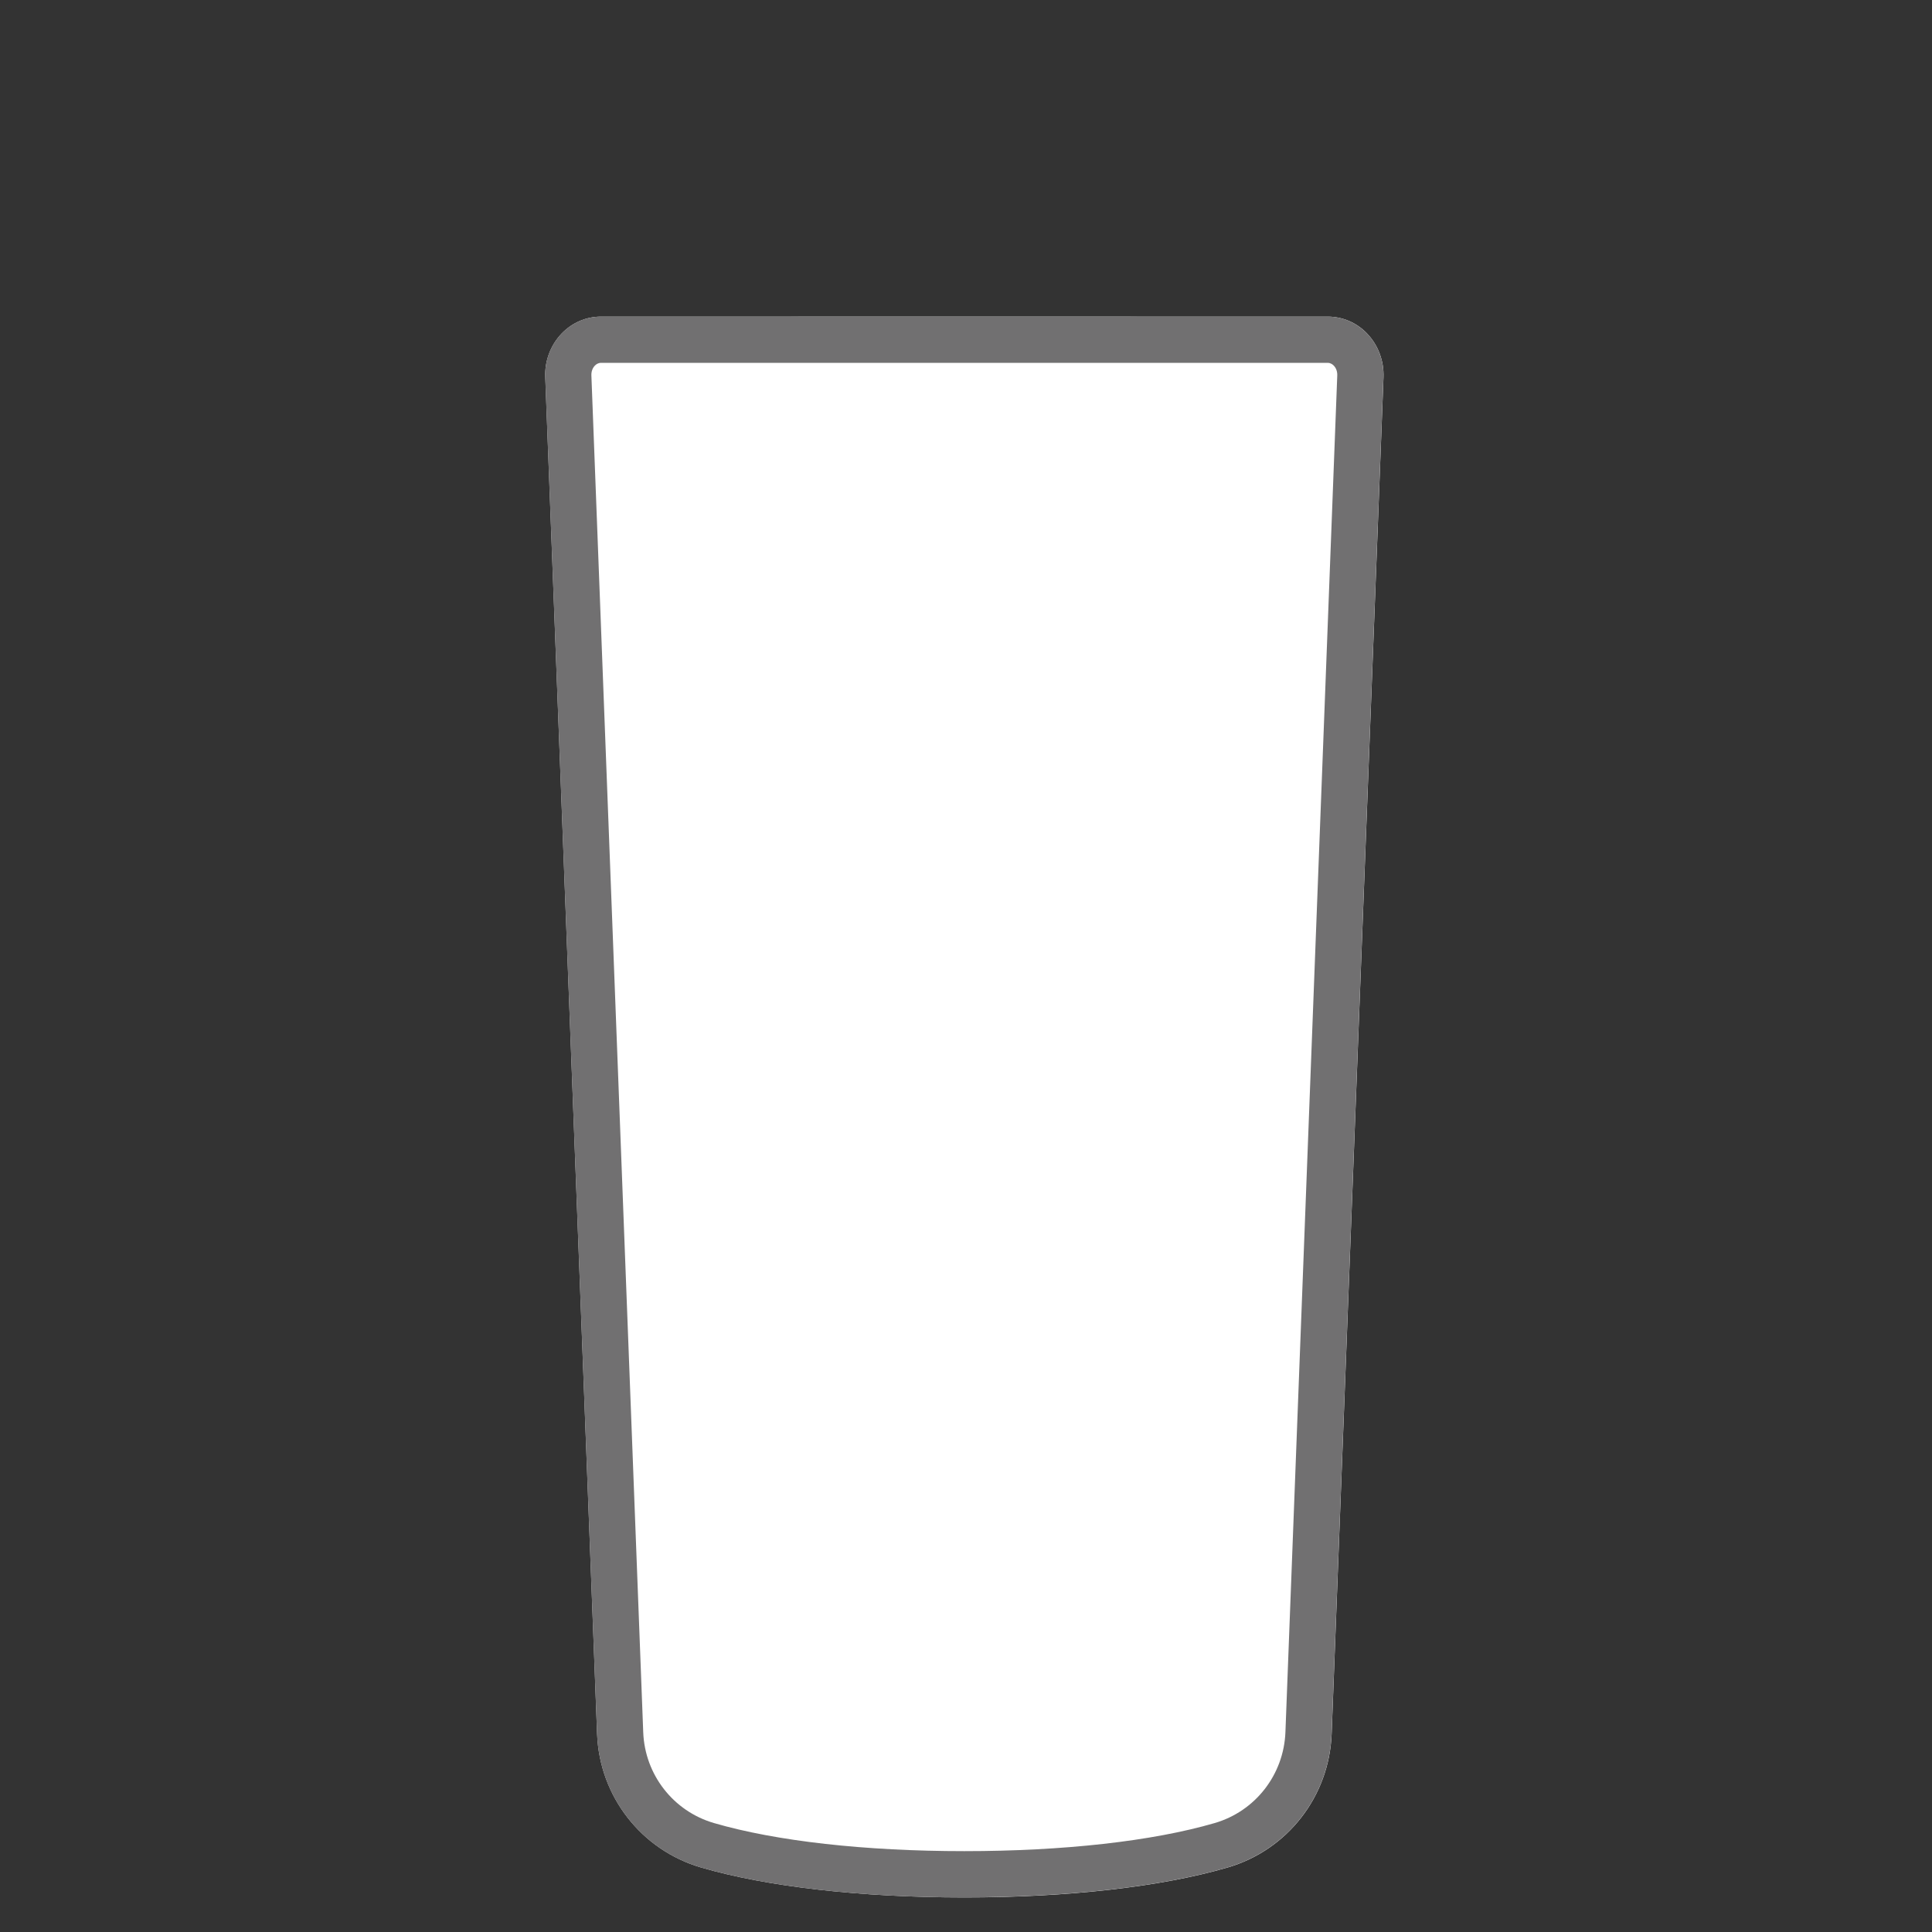 <svg id="e03oh8qkVje1" class="logo-center" xmlns="http://www.w3.org/2000/svg" xmlns:xlink="http://www.w3.org/1999/xlink" viewBox="0 0 300 300" shape-rendering="geometricPrecision" text-rendering="geometricPrecision">
<rect x="0" y="0" width="300" height="300" fill="#333333" stroke="none"/>
<style><![CDATA[
#e03oh8qkVje2_to {animation: e03oh8qkVje2_to__to 30000ms linear 1 normal forwards}@keyframes e03oh8qkVje2_to__to { 0% {transform: translate(150.015px,92.193px)} 11% {transform: translate(150.015px,92.193px)} 12% {transform: translate(150.016px,53.425px)} 100% {transform: translate(150.016px,53.425px)}} #e03oh8qkVje2_ts {animation: e03oh8qkVje2_ts__ts 30000ms linear 1 normal forwards}@keyframes e03oh8qkVje2_ts__ts { 0% {transform: scale(0.871,0.895)} 11% {transform: scale(0.871,0.895)} 12% {transform: scale(1,1)} 100% {transform: scale(1,1)}} #e03oh8qkVje10 {animation: e03oh8qkVje10_c_o 30000ms linear 1 normal forwards}@keyframes e03oh8qkVje10_c_o { 0% {opacity: 0} 6.667% {opacity: 0} 7.667% {opacity: 1} 100% {opacity: 1}} #e03oh8qkVje12_to {animation: e03oh8qkVje12_to__to 30000ms linear 1 normal forwards}@keyframes e03oh8qkVje12_to__to { 0% {transform: translate(169.925px,244.343px)} 7.667% {transform: translate(169.925px,244.343px)} 13.333% {transform: translate(169.925px,74.343px)} 19.333% {transform: translate(169.925px,244.343px)} 25% {transform: translate(169.925px,74.343px)} 31% {transform: translate(169.925px,244.343px)} 36.667% {transform: translate(169.925px,74.343px)} 42.667% {transform: translate(169.925px,244.343px)} 48.333% {transform: translate(169.925px,74.343px)} 55.333% {transform: translate(169.925px,244.343px)} 61% {transform: translate(169.925px,74.343px)} 67% {transform: translate(169.925px,244.343px)} 72.667% {transform: translate(169.925px,74.343px)} 78.667% {transform: translate(169.925px,244.343px)} 84.333% {transform: translate(169.925px,74.343px)} 90.333% {transform: translate(169.925px,244.343px)} 100% {transform: translate(169.925px,74.343px)}} #e03oh8qkVje12 {animation: e03oh8qkVje12_c_o 30000ms linear 1 normal forwards}@keyframes e03oh8qkVje12_c_o { 0% {opacity: 0} 7.667% {opacity: 0} 8.333% {opacity: 1} 12.667% {opacity: 1} 13.333% {opacity: 0} 19.333% {opacity: 0} 20% {opacity: 1} 24.333% {opacity: 1} 25% {opacity: 0} 31% {opacity: 0} 31.667% {opacity: 1} 36% {opacity: 1} 36.667% {opacity: 0} 42.667% {opacity: 0} 43.333% {opacity: 1} 47.667% {opacity: 1} 48.333% {opacity: 0} 55.333% {opacity: 0} 56% {opacity: 1} 60.333% {opacity: 1} 61% {opacity: 0} 67% {opacity: 0} 67.667% {opacity: 1} 72% {opacity: 1} 72.667% {opacity: 0} 78.667% {opacity: 0} 79.333% {opacity: 1} 83.667% {opacity: 1} 84.333% {opacity: 0} 90.333% {opacity: 0} 91% {opacity: 1} 99.333% {opacity: 1} 100% {opacity: 0}} #e03oh8qkVje13_to {animation: e03oh8qkVje13_to__to 30000ms linear 1 normal forwards}@keyframes e03oh8qkVje13_to__to { 0% {transform: translate(115.616px,225.682px)} 9.667% {transform: translate(115.616px,225.682px)} 12.333% {transform: translate(115.616px,75.682px)} 15.333% {transform: translate(115.616px,225.682px)} 18% {transform: translate(115.616px,75.682px)} 21.333% {transform: translate(115.616px,225.682px)} 24% {transform: translate(115.616px,75.682px)} 27% {transform: translate(115.616px,225.682px)} 29.667% {transform: translate(115.616px,75.682px)} 33.333% {transform: translate(115.616px,225.682px)} 36% {transform: translate(115.616px,75.682px)} 39% {transform: translate(115.616px,225.682px)} 41.667% {transform: translate(115.616px,75.682px)} 45% {transform: translate(115.616px,225.682px)} 47.667% {transform: translate(115.616px,75.682px)} 50.667% {transform: translate(115.616px,225.682px)} 53.333% {transform: translate(115.616px,75.682px)} 56.667% {transform: translate(115.616px,225.682px)} 59.333% {transform: translate(115.616px,75.682px)} 62.333% {transform: translate(115.616px,225.682px)} 65% {transform: translate(115.616px,75.682px)} 68.333% {transform: translate(115.616px,225.682px)} 71% {transform: translate(115.616px,75.682px)} 74% {transform: translate(115.616px,225.682px)} 76.667% {transform: translate(115.616px,75.682px)} 79.333% {transform: translate(115.616px,225.682px)} 82% {transform: translate(115.616px,75.682px)} 85% {transform: translate(115.616px,225.682px)} 87.667% {transform: translate(115.616px,75.682px)} 91% {transform: translate(115.616px,225.682px)} 93.667% {transform: translate(115.616px,75.682px)} 96.667% {transform: translate(115.616px,225.682px)} 100% {transform: translate(115.616px,75.682px)}} #e03oh8qkVje13 {animation: e03oh8qkVje13_c_o 30000ms linear 1 normal forwards}@keyframes e03oh8qkVje13_c_o { 0% {opacity: 0} 9.667% {opacity: 0} 10% {opacity: 1} 12% {opacity: 1} 12.333% {opacity: 0} 15.333% {opacity: 0} 15.667% {opacity: 1} 17.667% {opacity: 1} 18% {opacity: 0} 21.333% {opacity: 0} 21.667% {opacity: 1} 23.667% {opacity: 1} 24% {opacity: 0} 27% {opacity: 0} 27.333% {opacity: 1} 29.333% {opacity: 1} 29.667% {opacity: 0} 33.333% {opacity: 0} 33.667% {opacity: 1} 35.667% {opacity: 1} 36% {opacity: 0} 39% {opacity: 0} 39.333% {opacity: 1} 41.333% {opacity: 1} 41.667% {opacity: 0} 45% {opacity: 0} 45.333% {opacity: 1} 47.333% {opacity: 1} 47.667% {opacity: 0} 50.667% {opacity: 0} 51% {opacity: 1} 53% {opacity: 1} 53.333% {opacity: 0} 56.667% {opacity: 0} 57% {opacity: 1} 59% {opacity: 1} 59.333% {opacity: 0} 62.333% {opacity: 0} 62.667% {opacity: 1} 64.667% {opacity: 1} 65% {opacity: 0} 68.333% {opacity: 0} 68.667% {opacity: 1} 70.667% {opacity: 1} 71% {opacity: 0} 74% {opacity: 0} 74.333% {opacity: 1} 76.333% {opacity: 1} 76.667% {opacity: 0} 79.333% {opacity: 0} 79.667% {opacity: 1} 81.667% {opacity: 1} 82% {opacity: 0} 85% {opacity: 0} 85.333% {opacity: 1} 87.333% {opacity: 1} 87.667% {opacity: 0} 91% {opacity: 0} 91.333% {opacity: 1} 93.333% {opacity: 1} 93.667% {opacity: 0} 96.667% {opacity: 0} 97% {opacity: 1} 99% {opacity: 1} 100% {opacity: 0}} #e03oh8qkVje14_to {animation: e03oh8qkVje14_to__to 30000ms linear 1 normal forwards}@keyframes e03oh8qkVje14_to__to { 0% {transform: translate(125.686px,199.455px)} 11% {transform: translate(125.686px,199.455px)} 15% {transform: translate(125.686px,99.455px)} 19% {transform: translate(125.686px,199.455px)} 23% {transform: translate(125.686px,99.455px)} 27% {transform: translate(125.686px,199.455px)} 31% {transform: translate(125.686px,99.455px)} 35% {transform: translate(125.686px,199.455px)} 39% {transform: translate(125.686px,99.455px)} 43.333% {transform: translate(125.686px,199.455px)} 47.333% {transform: translate(125.686px,99.455px)} 51.333% {transform: translate(125.686px,199.455px)} 55.333% {transform: translate(125.686px,99.455px)} 59.333% {transform: translate(125.686px,199.455px)} 63.333% {transform: translate(125.686px,99.455px)} 67.333% {transform: translate(125.686px,199.455px)} 71.333% {transform: translate(125.686px,99.455px)} 75.333% {transform: translate(125.686px,199.455px)} 79.333% {transform: translate(125.686px,99.455px)} 83.333% {transform: translate(125.686px,199.455px)} 87.333% {transform: translate(125.686px,99.455px)} 91.333% {transform: translate(125.686px,199.455px)} 95.333% {transform: translate(125.686px,99.455px)} 100% {transform: translate(125.686px,199.455px)}} #e03oh8qkVje14 {animation: e03oh8qkVje14_c_o 30000ms linear 1 normal forwards}@keyframes e03oh8qkVje14_c_o { 0% {opacity: 0} 11% {opacity: 0} 11.333% {opacity: 1} 14% {opacity: 1} 15% {opacity: 0} 19% {opacity: 0} 19.333% {opacity: 1} 22% {opacity: 1} 23% {opacity: 0} 27% {opacity: 0} 27.333% {opacity: 1} 30% {opacity: 1} 31% {opacity: 0} 35% {opacity: 0} 35.333% {opacity: 1} 38% {opacity: 1} 39% {opacity: 0} 43.333% {opacity: 0} 43.667% {opacity: 1} 46.333% {opacity: 1} 47.333% {opacity: 0} 51.333% {opacity: 0} 51.667% {opacity: 1} 54.333% {opacity: 1} 55.333% {opacity: 0} 59.333% {opacity: 0} 59.667% {opacity: 1} 62.333% {opacity: 1} 63.333% {opacity: 0} 67.333% {opacity: 0} 67.667% {opacity: 1} 70.333% {opacity: 1} 71.333% {opacity: 0} 75.333% {opacity: 0} 75.667% {opacity: 1} 78.333% {opacity: 1} 79.333% {opacity: 0} 83.333% {opacity: 0} 83.667% {opacity: 1} 86.333% {opacity: 1} 87.333% {opacity: 0} 91.333% {opacity: 0} 91.667% {opacity: 1} 94.333% {opacity: 1} 95.333% {opacity: 0} 100% {opacity: 0}} #e03oh8qkVje15_to {animation: e03oh8qkVje15_to__to 30000ms linear 1 normal forwards}@keyframes e03oh8qkVje15_to__to { 0% {transform: translate(149.74px,219.804px)} 9% {transform: translate(149.74px,219.804px)} 12.333% {transform: translate(149.74px,72.804px)} 16.333% {transform: translate(149.74px,219.804px)} 19.667% {transform: translate(149.74px,72.804px)} 23.333% {transform: translate(149.74px,219.804px)} 26.667% {transform: translate(149.74px,72.804px)} 30.667% {transform: translate(149.74px,219.804px)} 34% {transform: translate(149.74px,72.804px)} 38.667% {transform: translate(149.74px,219.804px)} 42% {transform: translate(149.74px,72.804px)} 46% {transform: translate(149.74px,219.804px)} 49.333% {transform: translate(149.74px,72.804px)} 53% {transform: translate(149.74px,219.804px)} 56.333% {transform: translate(149.74px,72.804px)} 60.333% {transform: translate(149.74px,219.804px)} 63.667% {transform: translate(149.74px,72.804px)} 67.333% {transform: translate(149.74px,219.804px)} 70.667% {transform: translate(149.74px,72.804px)} 74.667% {transform: translate(149.74px,219.804px)} 78% {transform: translate(149.74px,72.804px)} 81.667% {transform: translate(149.74px,219.804px)} 85% {transform: translate(149.74px,72.804px)} 89% {transform: translate(149.74px,219.804px)} 92.333% {transform: translate(149.74px,72.804px)} 96% {transform: translate(149.74px,219.804px)} 100% {transform: translate(149.74px,72.804px)}} #e03oh8qkVje15_ts {animation: e03oh8qkVje15_ts__ts 30000ms linear 1 normal forwards}@keyframes e03oh8qkVje15_ts__ts { 0% {transform: scale(1,1)} 9% {transform: scale(1,1)} 12.333% {transform: scale(1,1)} 16.333% {transform: scale(1,1)} 19.667% {transform: scale(1,1)} 23.333% {transform: scale(1,1)} 26.667% {transform: scale(1,1)} 30.667% {transform: scale(1,1)} 34% {transform: scale(1,1)} 38.667% {transform: scale(1,1)} 42% {transform: scale(1,1)} 46% {transform: scale(1,1)} 49.333% {transform: scale(1,1)} 53% {transform: scale(1,1)} 56.333% {transform: scale(1,1)} 60.333% {transform: scale(1,1)} 63.667% {transform: scale(1,1)} 67.333% {transform: scale(1,1)} 70.667% {transform: scale(1,1)} 74.667% {transform: scale(1,1)} 78% {transform: scale(1,1)} 81.667% {transform: scale(1,1)} 85% {transform: scale(1,1)} 89% {transform: scale(1,1)} 92.333% {transform: scale(1,1)} 96% {transform: scale(1,1)} 100% {transform: scale(1,1)}} #e03oh8qkVje15 {animation: e03oh8qkVje15_c_o 30000ms linear 1 normal forwards}@keyframes e03oh8qkVje15_c_o { 0% {opacity: 0} 9% {opacity: 0} 9.667% {opacity: 1} 11.667% {opacity: 1} 12.333% {opacity: 0} 16.333% {opacity: 0} 17% {opacity: 1} 19% {opacity: 1} 19.667% {opacity: 0} 23.333% {opacity: 0} 24% {opacity: 1} 26% {opacity: 1} 26.667% {opacity: 0} 30.667% {opacity: 0} 31.333% {opacity: 1} 33.333% {opacity: 1} 34% {opacity: 0} 38.667% {opacity: 0} 39.333% {opacity: 1} 41.333% {opacity: 1} 42% {opacity: 0} 46% {opacity: 0} 46.667% {opacity: 1} 48.667% {opacity: 1} 49.333% {opacity: 0} 53% {opacity: 0} 53.667% {opacity: 1} 55.667% {opacity: 1} 56.333% {opacity: 0} 60.333% {opacity: 0} 61% {opacity: 1} 63% {opacity: 1} 63.667% {opacity: 0} 67.333% {opacity: 0} 68% {opacity: 1} 70% {opacity: 1} 70.667% {opacity: 0} 74.667% {opacity: 0} 75.333% {opacity: 1} 77.333% {opacity: 1} 78% {opacity: 0} 81.667% {opacity: 0} 82.333% {opacity: 1} 84.333% {opacity: 1} 85% {opacity: 0} 89% {opacity: 0} 89.667% {opacity: 1} 91.667% {opacity: 1} 92.333% {opacity: 0} 96% {opacity: 0} 96.667% {opacity: 1} 99.333% {opacity: 1} 100% {opacity: 0}} #e03oh8qkVje16_to {animation: e03oh8qkVje16_to__to 30000ms linear 1 normal forwards}@keyframes e03oh8qkVje16_to__to { 0% {transform: translate(149.74px,219.804px)} 12.333% {transform: translate(149.74px,219.804px)} 15% {transform: translate(149.74px,72.804px)} 18% {transform: translate(149.74px,219.804px)} 20.667% {transform: translate(149.74px,72.804px)} 23.333% {transform: translate(149.74px,219.804px)} 26% {transform: translate(149.74px,72.804px)} 29% {transform: translate(149.74px,219.804px)} 31.667% {transform: translate(149.74px,72.804px)} 34.667% {transform: translate(149.74px,219.804px)} 37.333% {transform: translate(149.74px,72.804px)} 40.333% {transform: translate(149.74px,219.804px)} 43% {transform: translate(149.74px,72.804px)} 45.667% {transform: translate(149.74px,219.804px)} 48.333% {transform: translate(149.74px,72.804px)} 51.333% {transform: translate(149.74px,219.804px)} 54% {transform: translate(149.74px,72.804px)} 57.333% {transform: translate(149.74px,219.804px)} 60% {transform: translate(149.74px,72.804px)} 63% {transform: translate(149.74px,219.804px)} 65.667% {transform: translate(149.74px,72.804px)} 68.333% {transform: translate(149.74px,219.804px)} 71% {transform: translate(149.74px,72.804px)} 74% {transform: translate(149.74px,219.804px)} 76.667% {transform: translate(149.74px,72.804px)} 80% {transform: translate(149.74px,219.804px)} 82.667% {transform: translate(149.74px,72.804px)} 85.667% {transform: translate(149.74px,219.804px)} 88.333% {transform: translate(149.74px,72.804px)} 91% {transform: translate(149.74px,219.804px)} 93.667% {transform: translate(149.74px,72.804px)} 96.667% {transform: translate(149.74px,219.804px)} 100% {transform: translate(149.74px,72.804px)}} #e03oh8qkVje16_ts {animation: e03oh8qkVje16_ts__ts 30000ms linear 1 normal forwards}@keyframes e03oh8qkVje16_ts__ts { 0% {transform: scale(1,1)} 12.333% {transform: scale(1,1)} 15% {transform: scale(1,1)} 18% {transform: scale(1,1)} 20.667% {transform: scale(1,1)} 23.333% {transform: scale(1,1)} 26% {transform: scale(1,1)} 29% {transform: scale(1,1)} 31.667% {transform: scale(1,1)} 34.667% {transform: scale(1,1)} 37.333% {transform: scale(1,1)} 40.333% {transform: scale(1,1)} 43% {transform: scale(1,1)} 45.667% {transform: scale(1,1)} 48.333% {transform: scale(1,1)} 51.333% {transform: scale(1,1)} 54% {transform: scale(1,1)} 57.333% {transform: scale(1,1)} 60% {transform: scale(1,1)} 63% {transform: scale(1,1)} 65.667% {transform: scale(1,1)} 68.333% {transform: scale(1,1)} 71% {transform: scale(1,1)} 74% {transform: scale(1,1)} 76.667% {transform: scale(1,1)} 80% {transform: scale(1,1)} 82.667% {transform: scale(1,1)} 85.667% {transform: scale(1,1)} 88.333% {transform: scale(1,1)} 91% {transform: scale(1,1)} 93.667% {transform: scale(1,1)} 96.667% {transform: scale(1,1)} 100% {transform: scale(1,1)}} #e03oh8qkVje16 {animation: e03oh8qkVje16_c_o 30000ms linear 1 normal forwards}@keyframes e03oh8qkVje16_c_o { 0% {opacity: 0} 12.333% {opacity: 0} 13% {opacity: 1} 14.333% {opacity: 1} 15% {opacity: 0} 18% {opacity: 0} 18.667% {opacity: 1} 20% {opacity: 1} 20.667% {opacity: 0} 23.333% {opacity: 0} 24% {opacity: 1} 25.333% {opacity: 1} 26% {opacity: 0} 29% {opacity: 0} 29.667% {opacity: 1} 31% {opacity: 1} 31.667% {opacity: 0} 34.667% {opacity: 0} 35.333% {opacity: 1} 36.667% {opacity: 1} 37.333% {opacity: 0} 40.333% {opacity: 0} 41% {opacity: 1} 42.333% {opacity: 1} 43% {opacity: 0} 45.667% {opacity: 0} 46.333% {opacity: 1} 47.667% {opacity: 1} 48.333% {opacity: 0} 51.333% {opacity: 0} 52% {opacity: 1} 53.333% {opacity: 1} 54% {opacity: 0} 57.333% {opacity: 0} 58% {opacity: 1} 59.333% {opacity: 1} 60% {opacity: 0} 63% {opacity: 0} 63.667% {opacity: 1} 65% {opacity: 1} 65.667% {opacity: 0} 68.333% {opacity: 0} 69% {opacity: 1} 70.333% {opacity: 1} 71% {opacity: 0} 74% {opacity: 0} 74.667% {opacity: 1} 76% {opacity: 1} 76.667% {opacity: 0} 80% {opacity: 0} 80.667% {opacity: 1} 82% {opacity: 1} 82.667% {opacity: 0} 85.667% {opacity: 0} 86.333% {opacity: 1} 87.667% {opacity: 1} 88.333% {opacity: 0} 91% {opacity: 0} 91.667% {opacity: 1} 93% {opacity: 1} 93.667% {opacity: 0} 96.667% {opacity: 0} 97.333% {opacity: 1} 99.333% {opacity: 1} 100% {opacity: 0}} #e03oh8qkVje17_to {animation: e03oh8qkVje17_to__to 30000ms linear 1 normal forwards}@keyframes e03oh8qkVje17_to__to { 0% {offset-distance: 0%} 8.667% {offset-distance: 0%} 11.667% {offset-distance: 3.448%} 15% {offset-distance: 6.897%} 18% {offset-distance: 10.345%} 21% {offset-distance: 13.793%} 24% {offset-distance: 17.241%} 27.333% {offset-distance: 20.69%} 30.333% {offset-distance: 24.138%} 33.333% {offset-distance: 27.586%} 36.333% {offset-distance: 31.035%} 39.667% {offset-distance: 34.483%} 42.667% {offset-distance: 37.931%} 45.667% {offset-distance: 41.379%} 48.667% {offset-distance: 44.828%} 52% {offset-distance: 48.276%} 55% {offset-distance: 51.724%} 58.667% {offset-distance: 55.172%} 61.667% {offset-distance: 58.621%} 65% {offset-distance: 62.069%} 68% {offset-distance: 65.517%} 71% {offset-distance: 68.965%} 74% {offset-distance: 72.414%} 77.333% {offset-distance: 75.862%} 80.333% {offset-distance: 79.31%} 84% {offset-distance: 82.759%} 87% {offset-distance: 86.207%} 90.333% {offset-distance: 89.655%} 93.333% {offset-distance: 93.103%} 96.333% {offset-distance: 96.552%} 100% {offset-distance: 100%}} #e03oh8qkVje17_ts {animation: e03oh8qkVje17_ts__ts 30000ms linear 1 normal forwards}@keyframes e03oh8qkVje17_ts__ts { 0% {transform: scale(1,1)} 8.667% {transform: scale(1,1)} 11.667% {transform: scale(1,1)} 15% {transform: scale(1,1)} 18% {transform: scale(1,1)} 21% {transform: scale(1,1)} 24% {transform: scale(1,1)} 27.333% {transform: scale(1,1)} 30.333% {transform: scale(1,1)} 33.333% {transform: scale(1,1)} 36.333% {transform: scale(1,1)} 39.667% {transform: scale(1,1)} 42.667% {transform: scale(1,1)} 45.667% {transform: scale(1,1)} 48.667% {transform: scale(1,1)} 52% {transform: scale(1,1)} 55% {transform: scale(1,1)} 58.667% {transform: scale(1,1)} 61.667% {transform: scale(1,1)} 65% {transform: scale(1,1)} 68% {transform: scale(1,1)} 71% {transform: scale(1,1)} 74% {transform: scale(1,1)} 77.333% {transform: scale(1,1)} 80.333% {transform: scale(1,1)} 84% {transform: scale(1,1)} 87% {transform: scale(1,1)} 90.333% {transform: scale(1,1)} 93.333% {transform: scale(1,1)} 96.333% {transform: scale(1,1)} 100% {transform: scale(1,1)}} #e03oh8qkVje17 {animation: e03oh8qkVje17_c_o 30000ms linear 1 normal forwards}@keyframes e03oh8qkVje17_c_o { 0% {opacity: 0} 8.667% {opacity: 0} 9% {opacity: 1} 11.333% {opacity: 1} 11.667% {opacity: 0} 15% {opacity: 0} 15.333% {opacity: 1} 17.667% {opacity: 1} 18% {opacity: 0} 21% {opacity: 0} 21.333% {opacity: 1} 23.667% {opacity: 1} 24% {opacity: 0} 27.333% {opacity: 0} 27.667% {opacity: 1} 30% {opacity: 1} 30.333% {opacity: 0} 33.333% {opacity: 0} 33.667% {opacity: 1} 36% {opacity: 1} 36.333% {opacity: 0} 39.667% {opacity: 0} 40% {opacity: 1} 42.333% {opacity: 1} 42.667% {opacity: 0} 45.667% {opacity: 0} 46% {opacity: 1} 48.333% {opacity: 1} 48.667% {opacity: 0} 52% {opacity: 0} 52.333% {opacity: 1} 54.667% {opacity: 1} 55% {opacity: 0} 58.667% {opacity: 0} 59% {opacity: 1} 61.333% {opacity: 1} 61.667% {opacity: 0} 65% {opacity: 0} 65.333% {opacity: 1} 67.667% {opacity: 1} 68% {opacity: 0} 71% {opacity: 0} 71.333% {opacity: 1} 73.667% {opacity: 1} 74% {opacity: 0} 77.333% {opacity: 0} 77.667% {opacity: 1} 80% {opacity: 1} 80.333% {opacity: 0} 84% {opacity: 0} 84.333% {opacity: 1} 86.667% {opacity: 1} 87% {opacity: 0} 90.333% {opacity: 0} 90.667% {opacity: 1} 93% {opacity: 1} 93.333% {opacity: 0} 96.333% {opacity: 0} 96.667% {opacity: 1} 99.333% {opacity: 1} 100% {opacity: 0}} #e03oh8qkVje18_to {animation: e03oh8qkVje18_to__to 30000ms linear 1 normal forwards}@keyframes e03oh8qkVje18_to__to { 0% {offset-distance: 0%} 11.667% {offset-distance: 0%} 14.667% {offset-distance: 3.571%} 18% {offset-distance: 7.143%} 21% {offset-distance: 10.714%} 24.333% {offset-distance: 14.286%} 27.333% {offset-distance: 17.857%} 30.667% {offset-distance: 21.429%} 33.667% {offset-distance: 25%} 37.333% {offset-distance: 28.571%} 40.333% {offset-distance: 32.143%} 43.667% {offset-distance: 35.714%} 46.667% {offset-distance: 39.286%} 50% {offset-distance: 42.857%} 53% {offset-distance: 46.429%} 56.333% {offset-distance: 50%} 59.333% {offset-distance: 53.571%} 62.667% {offset-distance: 57.143%} 65.667% {offset-distance: 60.714%} 69% {offset-distance: 64.286%} 72% {offset-distance: 67.857%} 75.333% {offset-distance: 71.429%} 78.333% {offset-distance: 75%} 81.667% {offset-distance: 78.571%} 84.667% {offset-distance: 82.143%} 88% {offset-distance: 85.714%} 91% {offset-distance: 89.286%} 94.333% {offset-distance: 92.857%} 97.333% {offset-distance: 96.429%} 100% {offset-distance: 100%}} #e03oh8qkVje18_ts {animation: e03oh8qkVje18_ts__ts 30000ms linear 1 normal forwards}@keyframes e03oh8qkVje18_ts__ts { 0% {transform: scale(1,1)} 11.667% {transform: scale(1,1)} 14.667% {transform: scale(1,1)} 18% {transform: scale(1,1)} 21% {transform: scale(1,1)} 24.333% {transform: scale(1,1)} 27.333% {transform: scale(1,1)} 30.667% {transform: scale(1,1)} 33.667% {transform: scale(1,1)} 37.333% {transform: scale(1,1)} 40.333% {transform: scale(1,1)} 43.667% {transform: scale(1,1)} 46.667% {transform: scale(1,1)} 50% {transform: scale(1,1)} 53% {transform: scale(1,1)} 56.333% {transform: scale(1,1)} 59.333% {transform: scale(1,1)} 62.667% {transform: scale(1,1)} 65.667% {transform: scale(1,1)} 69% {transform: scale(1,1)} 72% {transform: scale(1,1)} 75.333% {transform: scale(1,1)} 78.333% {transform: scale(1,1)} 81.667% {transform: scale(1,1)} 84.667% {transform: scale(1,1)} 88% {transform: scale(1,1)} 91% {transform: scale(1,1)} 94.333% {transform: scale(1,1)} 97.333% {transform: scale(1,1)} 100% {transform: scale(1,1)}} #e03oh8qkVje18 {animation: e03oh8qkVje18_c_o 30000ms linear 1 normal forwards}@keyframes e03oh8qkVje18_c_o { 0% {opacity: 0} 11.667% {opacity: 0} 12% {opacity: 1} 14.333% {opacity: 1} 14.667% {opacity: 0} 18% {opacity: 0} 18.333% {opacity: 1} 20.667% {opacity: 1} 21% {opacity: 0} 24.333% {opacity: 0} 24.667% {opacity: 1} 27% {opacity: 1} 27.333% {opacity: 0} 30.667% {opacity: 0} 31% {opacity: 1} 33.333% {opacity: 1} 33.667% {opacity: 0} 37.333% {opacity: 0} 37.667% {opacity: 1} 40% {opacity: 1} 40.333% {opacity: 0} 43.667% {opacity: 0} 44% {opacity: 1} 46.333% {opacity: 1} 46.667% {opacity: 0} 50% {opacity: 0} 50.333% {opacity: 1} 52.667% {opacity: 1} 53% {opacity: 0} 56.333% {opacity: 0} 56.667% {opacity: 1} 59% {opacity: 1} 59.333% {opacity: 0} 62.667% {opacity: 0} 63% {opacity: 1} 65.333% {opacity: 1} 65.667% {opacity: 0} 69% {opacity: 0} 69.333% {opacity: 1} 71.667% {opacity: 1} 72% {opacity: 0} 75.333% {opacity: 0} 75.667% {opacity: 1} 78% {opacity: 1} 78.333% {opacity: 0} 81.667% {opacity: 0} 82% {opacity: 1} 84.333% {opacity: 1} 84.667% {opacity: 0} 88% {opacity: 0} 88.333% {opacity: 1} 90.667% {opacity: 1} 91% {opacity: 0} 94.333% {opacity: 0} 94.667% {opacity: 1} 97% {opacity: 1} 97.333% {opacity: 0} 100% {opacity: 0}} #e03oh8qkVje20_ts {animation: e03oh8qkVje20_ts__ts 30000ms linear 1 normal forwards}@keyframes e03oh8qkVje20_ts__ts { 0% {transform: translate(150px,269.93px) scale(1,0.022)} 6.667% {transform: translate(150px,269.93px) scale(1,0.022)} 11% {transform: translate(150px,269.93px) scale(1,1)} 100% {transform: translate(150px,269.93px) scale(1,1)}} #e03oh8qkVje22 {animation: e03oh8qkVje22_c_o 30000ms linear 1 normal forwards}@keyframes e03oh8qkVje22_c_o { 0% {opacity: 0} 12% {opacity: 0} 12.667% {opacity: 1} 100% {opacity: 1}} #e03oh8qkVje23 {animation: e03oh8qkVje23__m 30000ms linear 1 normal forwards}@keyframes e03oh8qkVje23__m { 0% {d: path('M179.33,20.32L120.14,20.32C95.08,20.32,78.33,40.91,86.74,64.78L162.99,64.78C167.72,64.78,171.56,64.78,171.56,64.78L171.56,64.859C171.56,64.859,175.99,64.78,181.39,64.78L183,64.78C188.41,64.78,192.83,64.859,192.83,64.859L192.83,64.78C192.83,64.78,196.67,64.78,201.4,64.78L212.28,64.78C223.15,45.99,204.66,20.32,179.33,20.32Z')} 12.667% {d: path('M179.33,20.32L120.14,20.32C95.08,20.32,78.33,40.91,86.74,64.78L162.99,64.78C167.72,64.78,171.56,64.78,171.56,64.78L171.56,64.859C171.56,64.859,175.99,64.78,181.39,64.78L183,64.78C188.41,64.78,192.83,64.859,192.83,64.859L192.83,64.78C192.83,64.78,196.67,64.78,201.4,64.78L212.28,64.78C223.15,45.99,204.66,20.32,179.33,20.32Z')} 13.333% {d: path('M179.33,20.32L120.14,20.32C95.08,20.32,78.33,40.91,86.74,64.78L162.99,64.78C167.72,64.78,171.56,68.62,171.56,73.35L171.56,88.25C171.56,93.66,175.99,98.08,181.39,98.08L183,98.08C188.41,98.08,192.83,93.65,192.83,88.25L192.83,73.35C192.83,68.62,196.67,64.78,201.4,64.78L212.28,64.78C223.15,45.99,204.66,20.32,179.33,20.32Z')} 100% {d: path('M179.33,20.32L120.14,20.32C95.08,20.32,78.33,40.91,86.74,64.78L162.99,64.78C167.72,64.78,171.56,68.62,171.56,73.35L171.56,88.25C171.56,93.66,175.99,98.08,181.39,98.08L183,98.08C188.41,98.08,192.83,93.65,192.83,88.25L192.83,73.35C192.83,68.62,196.67,64.78,201.4,64.78L212.28,64.78C223.15,45.99,204.66,20.32,179.33,20.32Z')}} #e03oh8qkVje24 {animation: e03oh8qkVje24__m 30000ms linear 1 normal forwards}@keyframes e03oh8qkVje24__m { 0% {d: path('M183,68.36L181.39,68.37C173.99,68.37,167.96,68.36,167.96,68.36L167.96,68.13C167.96,68.13,165.73,68.36,162.98,68.36L86.73,68.36C85.21,68.36,83.85,67.4,83.34,65.96C79.09,53.91,80.46,42.04,87.2,32.52C94.31,22.48,106.31,16.72,120.13,16.72L179.32,16.72C193.66,16.72,207.48,24.62,214.53,36.84C220.25,46.76,220.56,57.6,215.38,66.56C214.74,67.67,213.55,68.35,212.27,68.35L201.39,68.35C198.65,68.35,196.41,68.35,196.41,68.35L196.41,68.36C196.41,68.36,190.41,68.36,183,68.36ZM89.37,61.19L162.99,61.19C169.69,61.19,175.15,61.19,175.15,61.19L175.15,61.19C175.15,61.19,177.95,61.19,181.39,61.19L183,61.19C186.44,61.19,189.24,61.19,189.24,61.19L189.24,61.19C189.24,61.19,194.69,61.19,201.4,61.19L210.09,61.19C212.95,54.86,212.34,47.41,208.32,40.44C202.53,30.4,191.15,23.91,179.33,23.91L120.14,23.91C108.68,23.91,98.82,28.56,93.08,36.68C88.17,43.62,86.88,52.24,89.38,61.19Z')} 12.667% {d: path('M183,68.36L181.39,68.37C173.99,68.37,167.96,68.36,167.96,68.36L167.96,68.13C167.96,68.13,165.73,68.36,162.98,68.36L86.73,68.36C85.21,68.36,83.85,67.4,83.34,65.96C79.09,53.91,80.46,42.04,87.2,32.52C94.31,22.48,106.31,16.72,120.13,16.72L179.32,16.72C193.66,16.72,207.48,24.62,214.53,36.84C220.25,46.76,220.56,57.6,215.38,66.56C214.74,67.67,213.55,68.35,212.27,68.35L201.39,68.35C198.65,68.35,196.41,68.35,196.41,68.35L196.41,68.36C196.41,68.36,190.41,68.36,183,68.36ZM89.37,61.19L162.99,61.19C169.69,61.19,175.15,61.19,175.15,61.19L175.15,61.19C175.15,61.19,177.95,61.19,181.39,61.19L183,61.19C186.44,61.19,189.24,61.19,189.24,61.19L189.24,61.19C189.24,61.19,194.69,61.19,201.4,61.19L210.09,61.19C212.95,54.86,212.34,47.41,208.32,40.44C202.53,30.4,191.15,23.91,179.33,23.91L120.14,23.91C108.68,23.91,98.82,28.56,93.08,36.68C88.17,43.62,86.88,52.24,89.38,61.19Z')} 13.333% {d: path('M183,101.67L181.39,101.67C173.99,101.67,167.96,95.65,167.96,88.24L167.96,73.34C167.96,70.6,165.73,68.36,162.98,68.36L86.73,68.36C85.21,68.36,83.85,67.4,83.34,65.96C79.09,53.91,80.46,42.04,87.2,32.52C94.31,22.48,106.31,16.72,120.13,16.72L179.32,16.72C193.66,16.72,207.48,24.62,214.53,36.84C220.25,46.76,220.56,57.6,215.38,66.56C214.74,67.67,213.55,68.35,212.27,68.35L201.39,68.35C198.65,68.35,196.41,70.58,196.41,73.33L196.41,88.23C196.41,95.63,190.39,101.66,182.98,101.66ZM89.37,61.19L162.99,61.19C169.69,61.19,175.15,66.64,175.15,73.35L175.15,88.25C175.15,91.69,177.95,94.49,181.39,94.49L183,94.49C186.44,94.49,189.24,91.69,189.24,88.25L189.24,73.35C189.24,66.65,194.69,61.19,201.4,61.19L210.09,61.19C212.95,54.86,212.34,47.41,208.32,40.44C202.53,30.4,191.15,23.91,179.33,23.91L120.14,23.91C108.68,23.91,98.82,28.56,93.08,36.68C88.17,43.62,86.88,52.24,89.38,61.19Z')} 100% {d: path('M183,101.67L181.39,101.67C173.99,101.67,167.96,95.65,167.96,88.24L167.96,73.34C167.96,70.6,165.73,68.36,162.98,68.36L86.73,68.36C85.21,68.36,83.85,67.4,83.34,65.96C79.09,53.91,80.46,42.04,87.2,32.52C94.31,22.48,106.31,16.72,120.13,16.72L179.32,16.72C193.66,16.72,207.48,24.62,214.53,36.84C220.25,46.76,220.56,57.6,215.38,66.56C214.74,67.67,213.55,68.35,212.27,68.35L201.39,68.35C198.65,68.35,196.41,70.58,196.41,73.33L196.41,88.23C196.41,95.63,190.39,101.66,182.98,101.66ZM89.37,61.19L162.99,61.19C169.69,61.19,175.15,66.64,175.15,73.35L175.15,88.25C175.15,91.69,177.95,94.49,181.39,94.49L183,94.49C186.44,94.49,189.24,91.69,189.24,88.25L189.24,73.35C189.24,66.65,194.69,61.19,201.4,61.19L210.09,61.19C212.95,54.86,212.34,47.41,208.32,40.44C202.53,30.4,191.15,23.91,179.33,23.91L120.14,23.91C108.68,23.91,98.82,28.56,93.08,36.68C88.17,43.62,86.88,52.24,89.38,61.19Z')}}
]]></style>
<g id="e03oh8qkVje2_to" transform="translate(150.015,92.193)"><g id="e03oh8qkVje2_ts" transform="scale(0.871,0.895)"><g transform="translate(-150.001,-64.78)"><path d="M179.33,20.32h-59.19c-25.06,0-41.81,20.59-33.4,44.46h76.25c4.73,0,33.68,0,38.41,0h10.88c10.87-18.79-7.62-44.46-32.95-44.46Z" fill="#fff"/><path d="M162.98,68.36h-76.25c-1.52,0-2.88-.96-3.39-2.4-4.25-12.05-2.88-23.92,3.86-33.44c7.11-10.04,19.11-15.8,32.93-15.8h59.19c14.34,0,28.16,7.9,35.21,20.12c5.72,9.92,6.03,20.76.85,29.72-.64,1.11-1.83,1.79-3.11,1.79h-10.88M89.37,61.19h73.62c6.7,0,31.7,0,38.41,0h8.69c2.86-6.33,2.25-13.78-1.77-20.75-5.79-10.04-17.17-16.53-28.99-16.53h-59.19c-11.46,0-21.32,4.65-27.06,12.77-4.91,6.94-6.2,15.56-3.7,24.51Z" fill="#717071"/></g></g></g><path d="M212.3,46.44c-1.63-1.7-3.81-2.64-6.12-2.64h-112.86c-2.31,0-4.49.94-6.12,2.64-1.71,1.79-2.64,4.26-2.53,6.77l8.05,210.68c.37,9.69,6.86,18.02,16.15,20.73c10.26,2.99,24.74,4.64,40.8,4.65h.16c16.05,0,30.54-1.66,40.8-4.65c9.29-2.71,15.78-11.04,16.15-20.73l8.05-210.66c.1-2.52-.82-5-2.53-6.78Z" transform="translate(0 5.365)" fill="#fff"/><g transform="translate(0 5.365)"><g mask="url(#e03oh8qkVje19)"><g><g><path id="e03oh8qkVje10" d="M149.74,269.93c-11.54,0-20.78-.93-27.71-2.16-7.99-1.41-13.92-8.5-14.24-16.93L100.3,50.72h98.88l-7.49,200.12c-.32,8.43-6.24,15.51-14.24,16.93-6.93,1.23-16.17,2.15-27.71,2.16Z" opacity="0" fill="#f9bf00"/><polygon points="199.19,50.73 100.3,50.73 101.29,77.26 198.19,77.26 199.19,50.73" fill="#fff6de"/><g id="e03oh8qkVje12_to" transform="translate(169.925,244.343)"><circle id="e03oh8qkVje12" r="7.08" transform="scale(0.714,0.714) translate(-0,-0)" opacity="0" fill="#fff"/></g><g id="e03oh8qkVje13_to" transform="translate(115.616,225.682)"><circle id="e03oh8qkVje13" r="7.08" transform="scale(0.555,0.555) translate(-0,-0)" opacity="0" fill="#fff"/></g><g id="e03oh8qkVje14_to" transform="translate(125.686,199.455)"><circle id="e03oh8qkVje14" r="7.08" transform="scale(0.629,0.684) translate(-0,-0)" opacity="0" fill="#fff"/></g><g id="e03oh8qkVje15_to" transform="translate(149.74,219.804)"><g id="e03oh8qkVje15_ts" transform="scale(1,1)"><circle id="e03oh8qkVje15" r="4.5" transform="translate(-0.94,-0.94)" opacity="0" fill="#fff"/></g></g><g id="e03oh8qkVje16_to" transform="translate(149.74,219.804)"><g id="e03oh8qkVje16_ts" transform="scale(1,1)"><circle id="e03oh8qkVje16" r="4.5" transform="translate(-0.94,-0.94)" opacity="0" fill="#fff"/></g></g><g id="e03oh8qkVje17_to" style="offset-path:path('M131.455,214.745C131.348,206.245,130.581,134.989,131.475,84.765L131.455,214.745C131.348,206.245,130.581,134.989,131.475,84.765L131.455,214.745C131.348,206.245,130.581,134.989,131.475,84.765L131.455,214.745C131.348,206.245,130.581,134.989,131.475,84.765L131.455,214.745C131.348,206.245,130.581,134.989,131.475,84.765L131.455,214.745C131.348,206.245,130.581,134.989,131.475,84.765L131.455,214.745C131.348,206.245,130.581,134.989,131.475,84.765L131.455,214.745C131.348,206.245,130.581,134.989,131.475,84.765L131.455,214.745C131.348,206.245,130.581,134.989,131.475,84.765L131.455,214.745C131.348,206.245,130.581,134.989,131.475,84.765L131.455,214.745C131.348,206.245,130.581,134.989,131.475,84.765L131.455,214.745C131.348,206.245,130.581,134.989,131.475,84.765L131.455,214.745C131.348,206.245,130.581,134.989,131.475,84.765L131.455,214.745C131.348,206.245,130.581,134.989,131.475,84.765L131.455,214.745C131.348,206.245,130.581,134.989,131.475,84.765');offset-rotate:0deg"><g id="e03oh8qkVje17_ts" transform="scale(1,1)"><circle id="e03oh8qkVje17" r="3.5" transform="translate(-1,-1)" opacity="0" fill="#fff"/></g></g><g id="e03oh8qkVje18_to" style="offset-path:path('M171.455,214.745C171.348,206.245,170.581,134.989,171.475,84.765L171.455,214.745C171.348,206.245,170.581,134.989,171.475,84.765L171.455,214.745C171.348,206.245,170.581,134.989,171.475,84.765L171.455,214.745C171.348,206.245,170.581,134.989,171.475,84.765L171.455,214.745C171.348,206.245,170.581,134.989,171.475,84.765L171.455,214.745C171.348,206.245,170.581,134.989,171.475,84.765L171.455,214.745C171.348,206.245,170.581,134.989,171.475,84.765L171.455,214.745C171.348,206.245,170.581,134.989,171.475,84.765L171.455,214.745C171.348,206.245,170.581,134.989,171.475,84.765L171.455,214.745C171.348,206.245,170.581,134.989,171.475,84.765L171.455,214.745C171.348,206.245,170.581,134.989,171.475,84.765L171.455,214.745C171.348,206.245,170.581,134.989,171.475,84.765L171.455,214.745C171.348,206.245,170.581,134.989,171.475,84.765L171.455,214.745C171.348,206.245,170.581,134.989,171.475,84.765L171.455,214.745');offset-rotate:0deg"><g id="e03oh8qkVje18_ts" transform="scale(1,1)"><circle id="e03oh8qkVje18" r="3.5" transform="translate(-1,-1)" opacity="0" fill="#fff"/></g></g></g></g><mask id="e03oh8qkVje19"><g id="e03oh8qkVje20_ts" transform="translate(150,269.93) scale(1,0.022)"><path d="M199.19,50.73h-98.89l7.49,200.12c.32,8.43,6.24,15.51,14.24,16.93c6.93,1.23,16.17,2.15,27.71,2.16c11.54,0,20.78-.93,27.71-2.16c7.99-1.41,13.92-8.5,14.24-16.93l6.5-173.58v0l.99-26.54Z" transform="translate(-150,-269.93)" fill="#fff" stroke-width="0"/></g></mask></g></g><path d="M149.81,289.27h-.15c-16.05,0-30.54-1.66-40.8-4.65-9.29-2.71-15.78-11.04-16.15-20.73L84.66,53.21c-.1-2.51.82-4.99,2.53-6.77c1.63-1.7,3.81-2.64,6.12-2.64h112.86c2.31,0,4.49.94,6.12,2.64c1.71,1.79,2.63,4.26,2.53,6.78l-8.05,210.66c-.37,9.69-6.86,18.02-16.15,20.73-10.26,2.99-24.74,4.64-40.8,4.65h-.02ZM93.31,50.98c-.43,0-.75.23-.94.43-.37.38-.56.93-.54,1.51l8.05,210.69c.25,6.6,4.67,12.27,10.99,14.11c9.64,2.81,23.44,4.36,38.87,4.36s29.23-1.55,38.87-4.36c6.32-1.84,10.73-7.51,10.99-14.11l8.05-210.68c.02-.59-.17-1.14-.54-1.52-.19-.2-.51-.43-.94-.43h-112.86Z" transform="translate(0 5.365)" fill="#717071"/><g id="e03oh8qkVje22" transform="translate(.015-11.355)" opacity="0"><path id="e03oh8qkVje23" d="M179.33,20.32h-59.19c-25.06,0-41.81,20.59-33.4,44.46h76.25c4.73,0,8.57,0,8.57,0v.079c0,0,4.43-.079,9.83-.079h1.61c5.41,0,9.83.079,9.83.079v-.079c0,0,3.84,0,8.57,0h10.88c10.87-18.79-7.62-44.46-32.95-44.46Z" fill="#fff"/><path id="e03oh8qkVje24" d="M183,68.36l-1.61.01c-7.4,0-13.43-.01-13.43-.01v-.23c0,0-2.23.23-4.98.23h-76.25c-1.52,0-2.88-.96-3.39-2.4-4.25-12.05-2.88-23.92,3.86-33.44c7.11-10.04,19.11-15.8,32.93-15.8h59.19c14.34,0,28.16,7.9,35.21,20.12c5.72,9.92,6.03,20.76.85,29.72-.64,1.11-1.83,1.79-3.11,1.79h-10.88c-2.74,0-4.98,0-4.98,0v.01c0,0-6,0-13.41,0ZM89.37,61.19h73.62c6.7,0,12.16,0,12.16,0v0c0,0,2.8,0,6.24,0h1.61c3.44,0,6.24,0,6.24,0v0c0,0,5.45,0,12.16,0h8.69c2.86-6.33,2.25-13.78-1.77-20.75-5.79-10.04-17.17-16.53-28.99-16.53h-59.19c-11.46,0-21.32,4.65-27.06,12.77-4.91,6.94-6.2,15.56-3.7,24.51Z" fill="#717071"/></g></svg>
